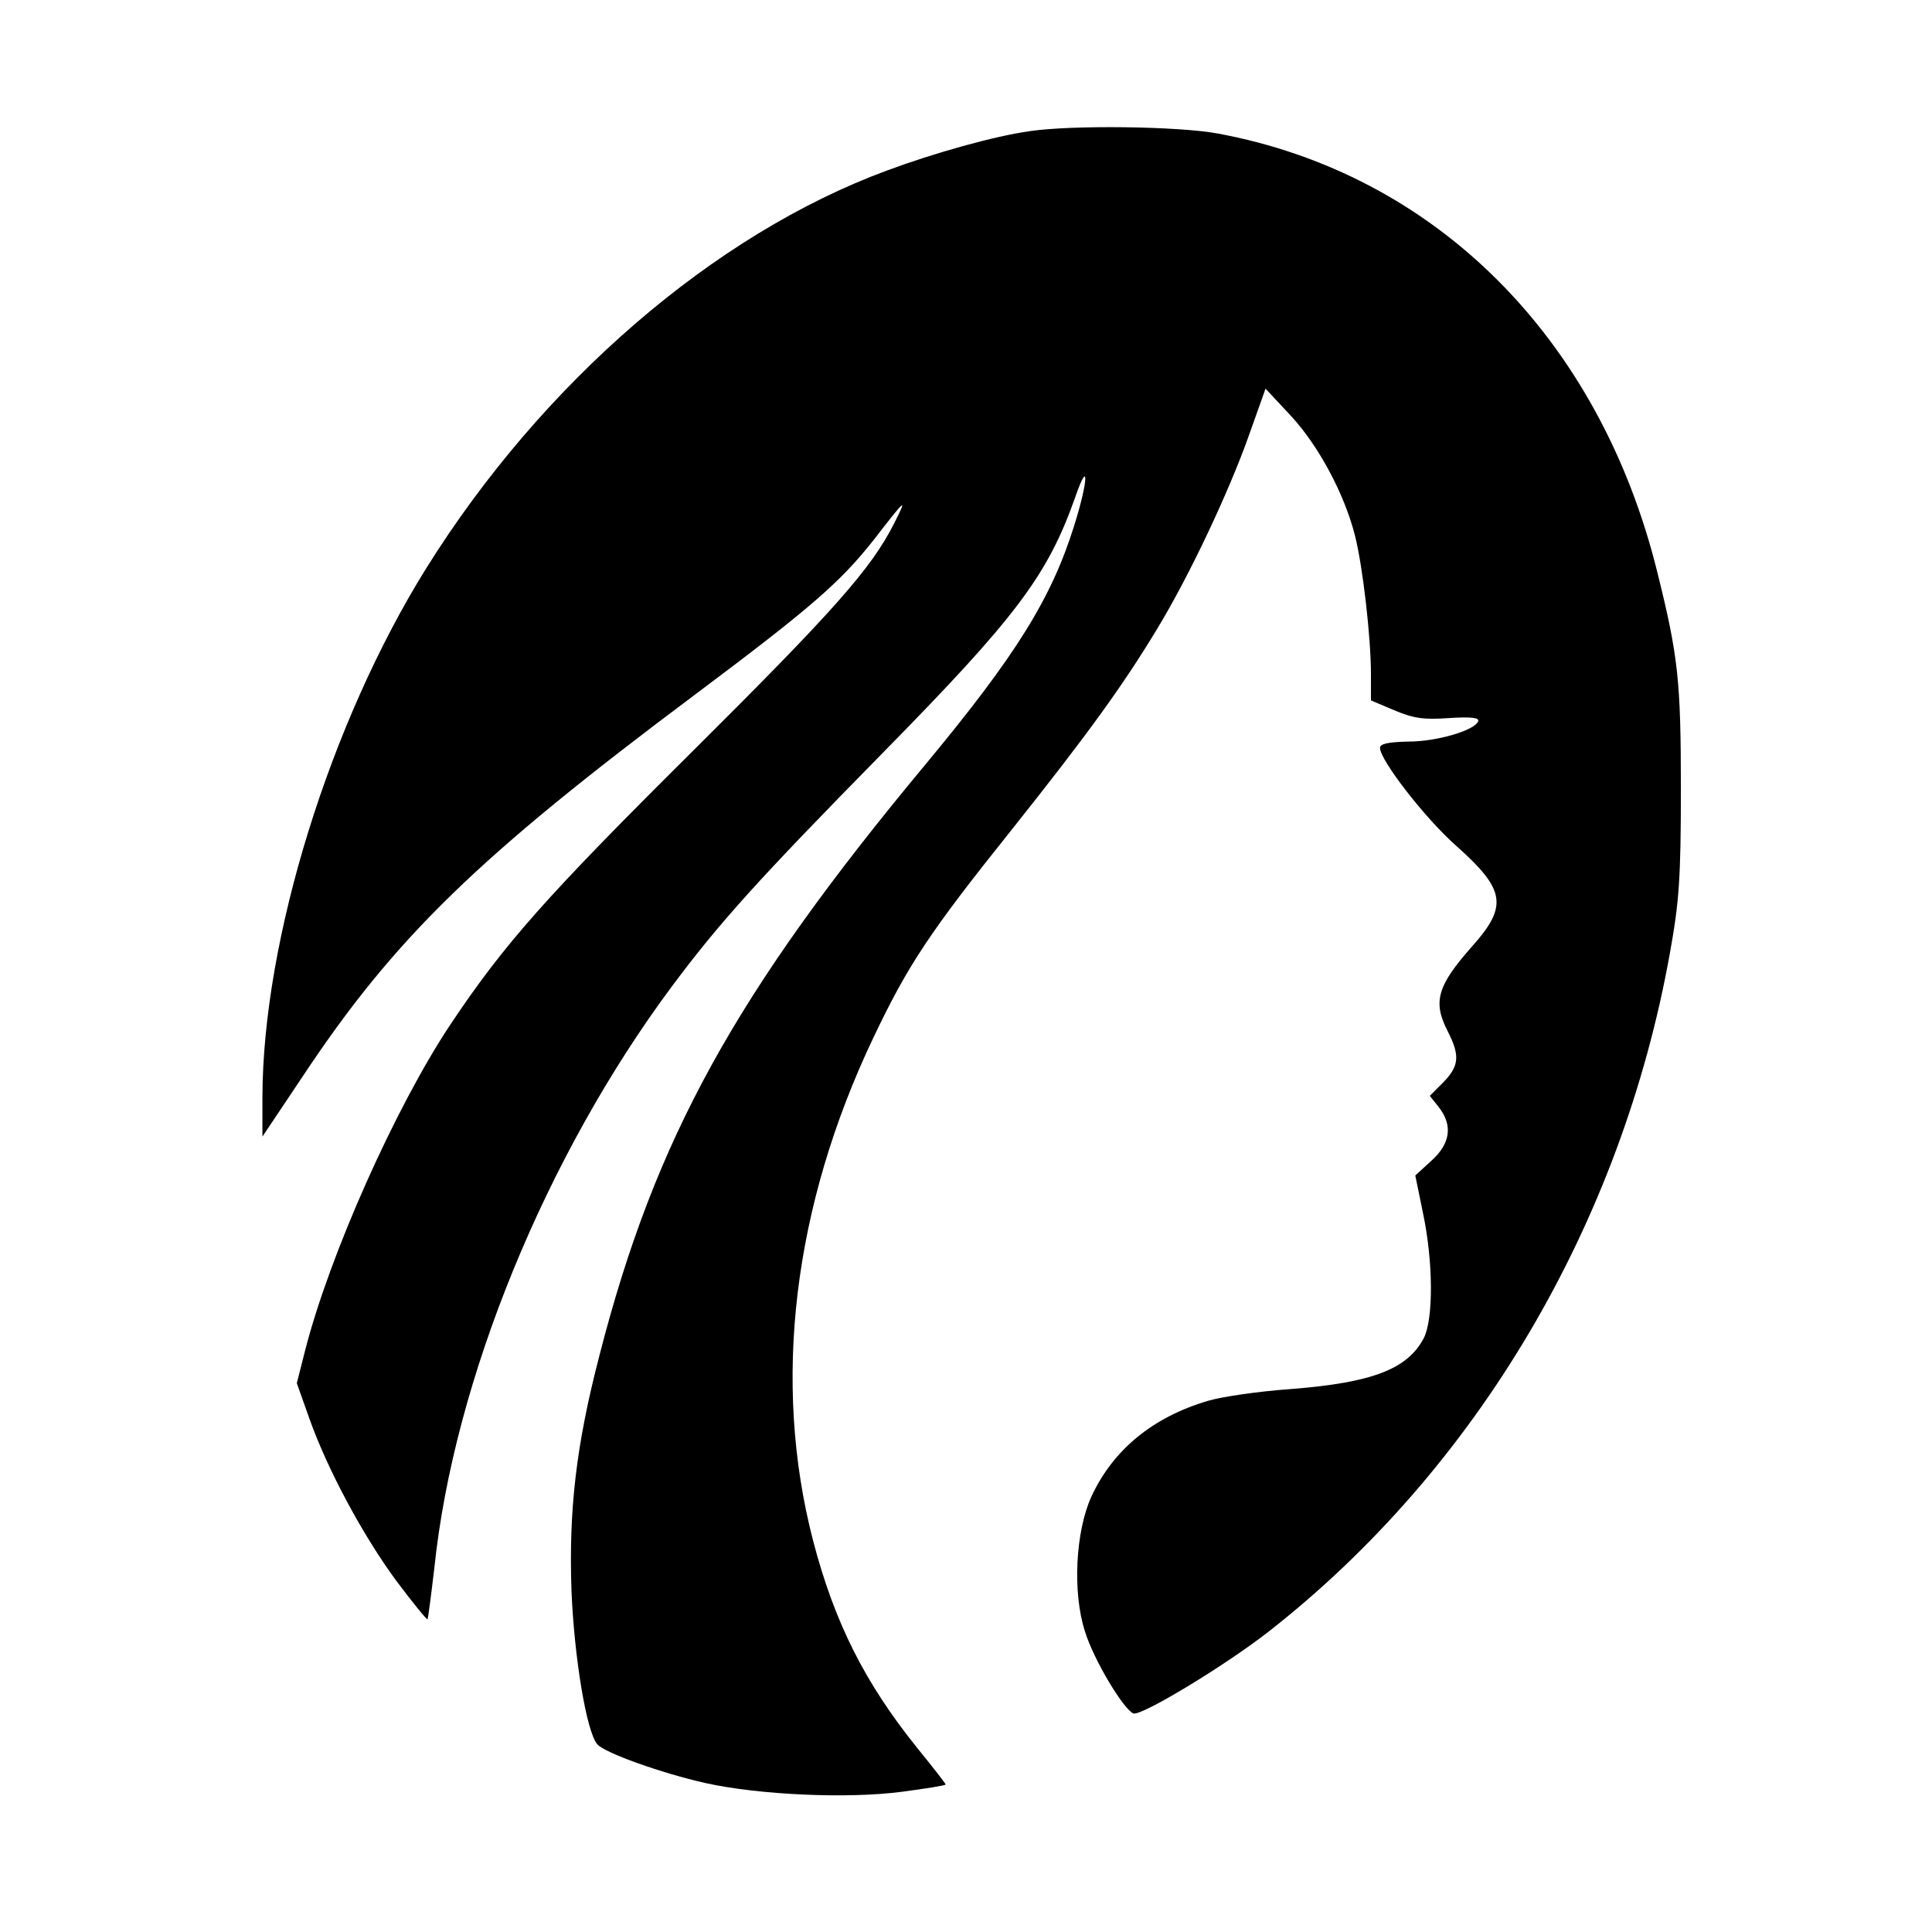 <?xml version="1.0" standalone="no"?>
<!DOCTYPE svg PUBLIC "-//W3C//DTD SVG 20010904//EN"
 "http://www.w3.org/TR/2001/REC-SVG-20010904/DTD/svg10.dtd">
<svg version="1.0" xmlns="http://www.w3.org/2000/svg"
 width="427pt" height="427pt" viewBox="0 0 427 427"
 preserveAspectRatio="xMidYMid meet">
<g transform="translate(0,427) scale(0.1,-0.1)"
fill="#000000" stroke="none">
<path d="M2275 3980 c-78 -11 -210 -48 -315 -87 -382 -141 -762 -469 -1018
-879 -213 -342 -361 -820 -362 -1168 l0 -88 89 133 c203 306 386 484 866 843
259 194 322 249 397 344 71 92 74 94 44 35 -50 -99 -131 -191 -445 -503 -322
-320 -416 -425 -536 -605 -121 -182 -267 -509 -321 -721 l-18 -71 28 -79 c40
-112 117 -256 192 -358 36 -48 67 -86 69 -85 1 2 8 54 15 114 43 414 246 910
525 1285 106 142 189 234 465 515 296 301 365 393 426 565 31 90 30 40 -2 -62
-50 -160 -128 -286 -329 -528 -420 -505 -597 -826 -720 -1305 -52 -200 -68
-342 -62 -520 6 -147 33 -312 57 -340 16 -19 142 -64 240 -86 118 -26 313 -35
434 -19 53 7 96 14 96 16 0 2 -28 38 -63 81 -116 144 -183 278 -230 458 -91
351 -44 739 133 1111 77 162 125 234 305 459 168 211 247 320 323 446 71 117
158 302 202 426 l37 104 56 -60 c62 -67 119 -174 142 -266 17 -68 35 -223 35
-306 l0 -57 52 -22 c43 -18 65 -21 121 -17 47 3 67 1 64 -7 -7 -20 -91 -45
-154 -45 -46 -1 -63 -5 -63 -14 0 -27 100 -156 168 -216 109 -97 115 -133 37
-221 -79 -89 -89 -124 -55 -190 27 -53 25 -76 -10 -112 l-30 -30 20 -25 c31
-40 26 -80 -16 -118 l-36 -33 17 -83 c23 -109 23 -234 2 -276 -36 -69 -114
-99 -294 -113 -71 -5 -153 -17 -183 -26 -122 -36 -210 -108 -258 -212 -35 -77
-42 -212 -14 -298 19 -62 85 -172 107 -181 18 -6 203 106 299 181 460 360 780
902 887 1501 20 111 24 164 24 360 0 241 -6 295 -52 480 -128 519 -491 881
-972 970 -87 16 -323 19 -416 5z"/>
</g>
</svg>
